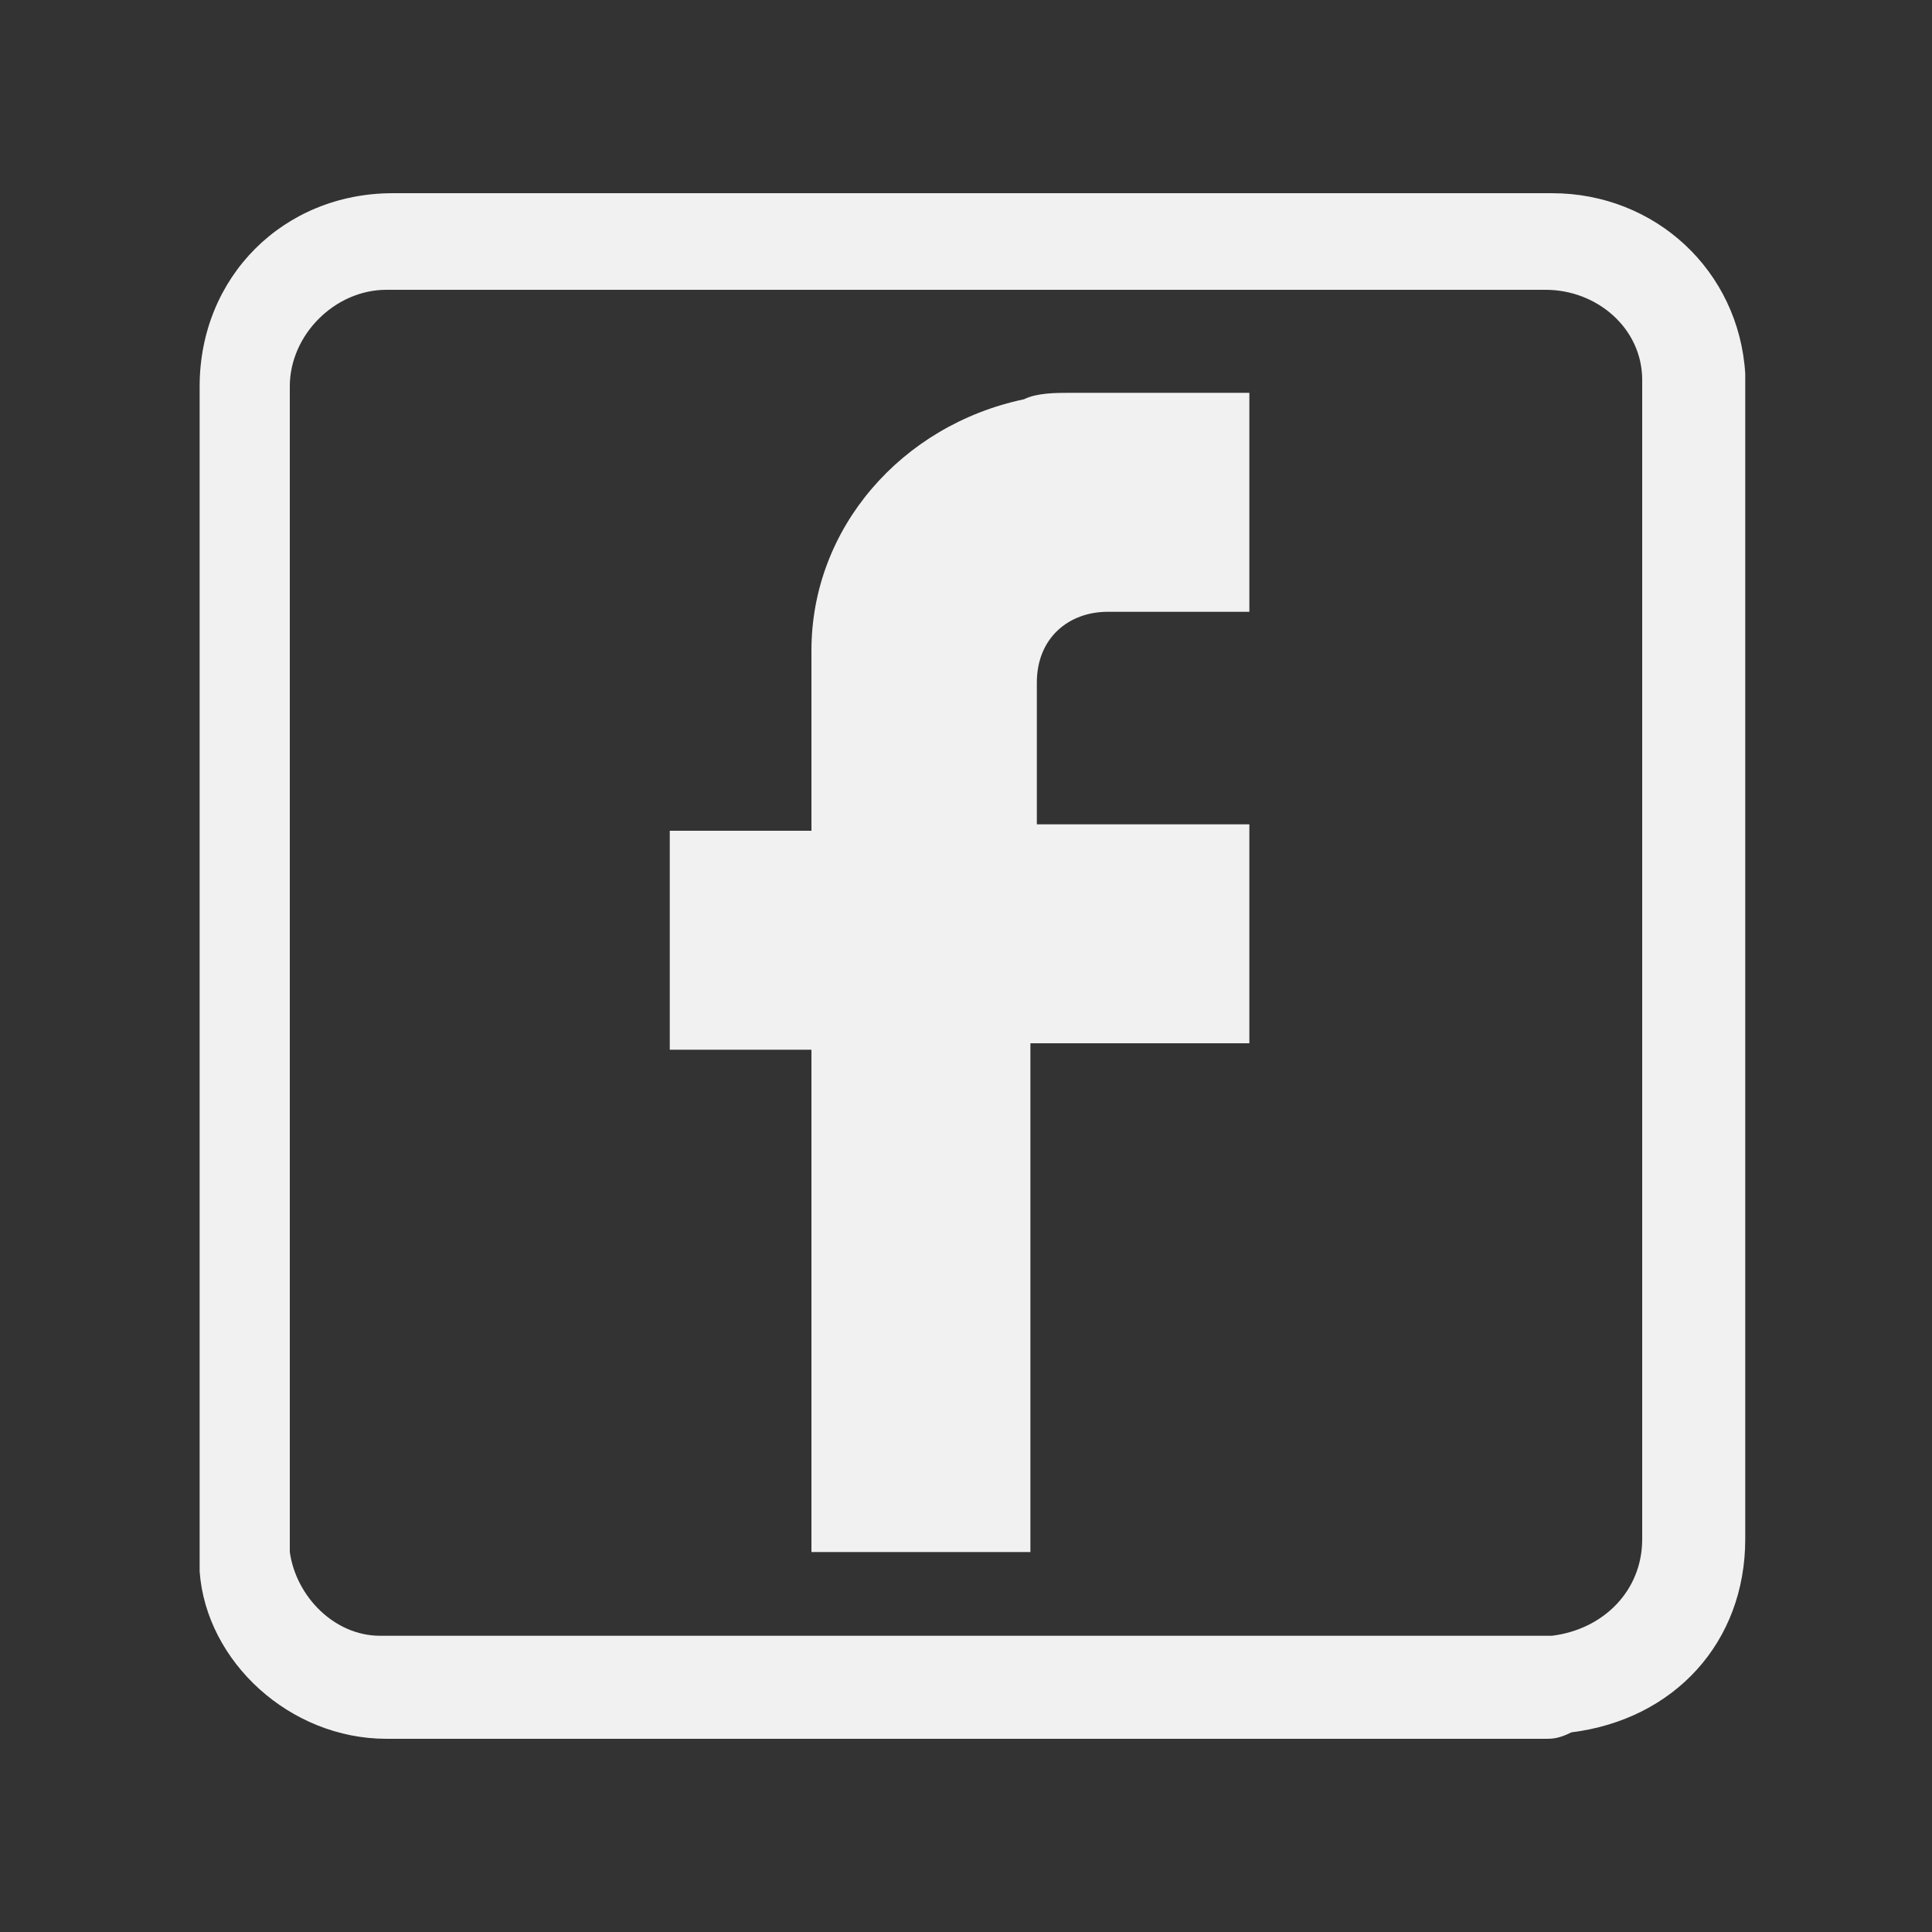 <?xml version="1.0" encoding="utf-8"?>
<!-- Generator: Adobe Illustrator 21.0.0, SVG Export Plug-In . SVG Version: 6.00 Build 0)  -->
<svg version="1.1" id="圖層_1" xmlns="http://www.w3.org/2000/svg" xmlns:xlink="http://www.w3.org/1999/xlink" x="0px" y="0px"
	 viewBox="0 0 30 30" enable-background="new 0 0 30 30" xml:space="preserve">
<rect x="0" y="0" width="30" height="30" fill="#333333" stroke="none"/>
<path fill="#F1F1F1" d="M24,27H6c-1.5,0-2.8-1.2-2.9-2.6c0-0.2,0-0.3,0-0.5V6c0-1.7,1.3-3,3-3h18c1.6,0,2.9,1.2,3,2.8
	c0,0.1,0,0.3,0,0.4l0,17.7c0,1.6-1.1,2.8-2.7,3C24.2,27,24.1,27,24,27z M6,4.5C5.2,4.5,4.5,5.2,4.5,6v17.8c0,0.1,0,0.2,0,0.3
	c0.1,0.7,0.7,1.3,1.4,1.3l18.2,0c0.8-0.1,1.4-0.7,1.4-1.5l0-17.7c0-0.1,0-0.2,0-0.3c0-0.8-0.7-1.4-1.5-1.4H6z M16.1,12.8
	c0-0.1,0-0.1,0-0.1c0-0.7,0-1.4,0-2.1c0-0.7,0.5-1.1,1.1-1.1c0.7,0,1.4,0,2.1,0c0,0,0.1,0,0.1,0c0-1.1,0-2.2,0-3.4c0,0-0.1,0-0.1,0
	c-0.9,0-1.8,0-2.7,0c-0.2,0-0.5,0-0.7,0.1c-1.9,0.4-3.3,2-3.3,3.9c0,0.9,0,1.7,0,2.6c0,0.1,0,0.1,0,0.2c-0.8,0-1.5,0-2.2,0
	c0,1.1,0,2.2,0,3.4c0.7,0,1.5,0,2.2,0c0,2.6,0,5.2,0,7.8c1.1,0,2.2,0,3.4,0c0-2.6,0-5.2,0-7.9c1.1,0,2.2,0,3.4,0c0-1.1,0-2.2,0-3.4
	C18.4,12.8,17.2,12.8,16.1,12.8z"/>
</svg>
